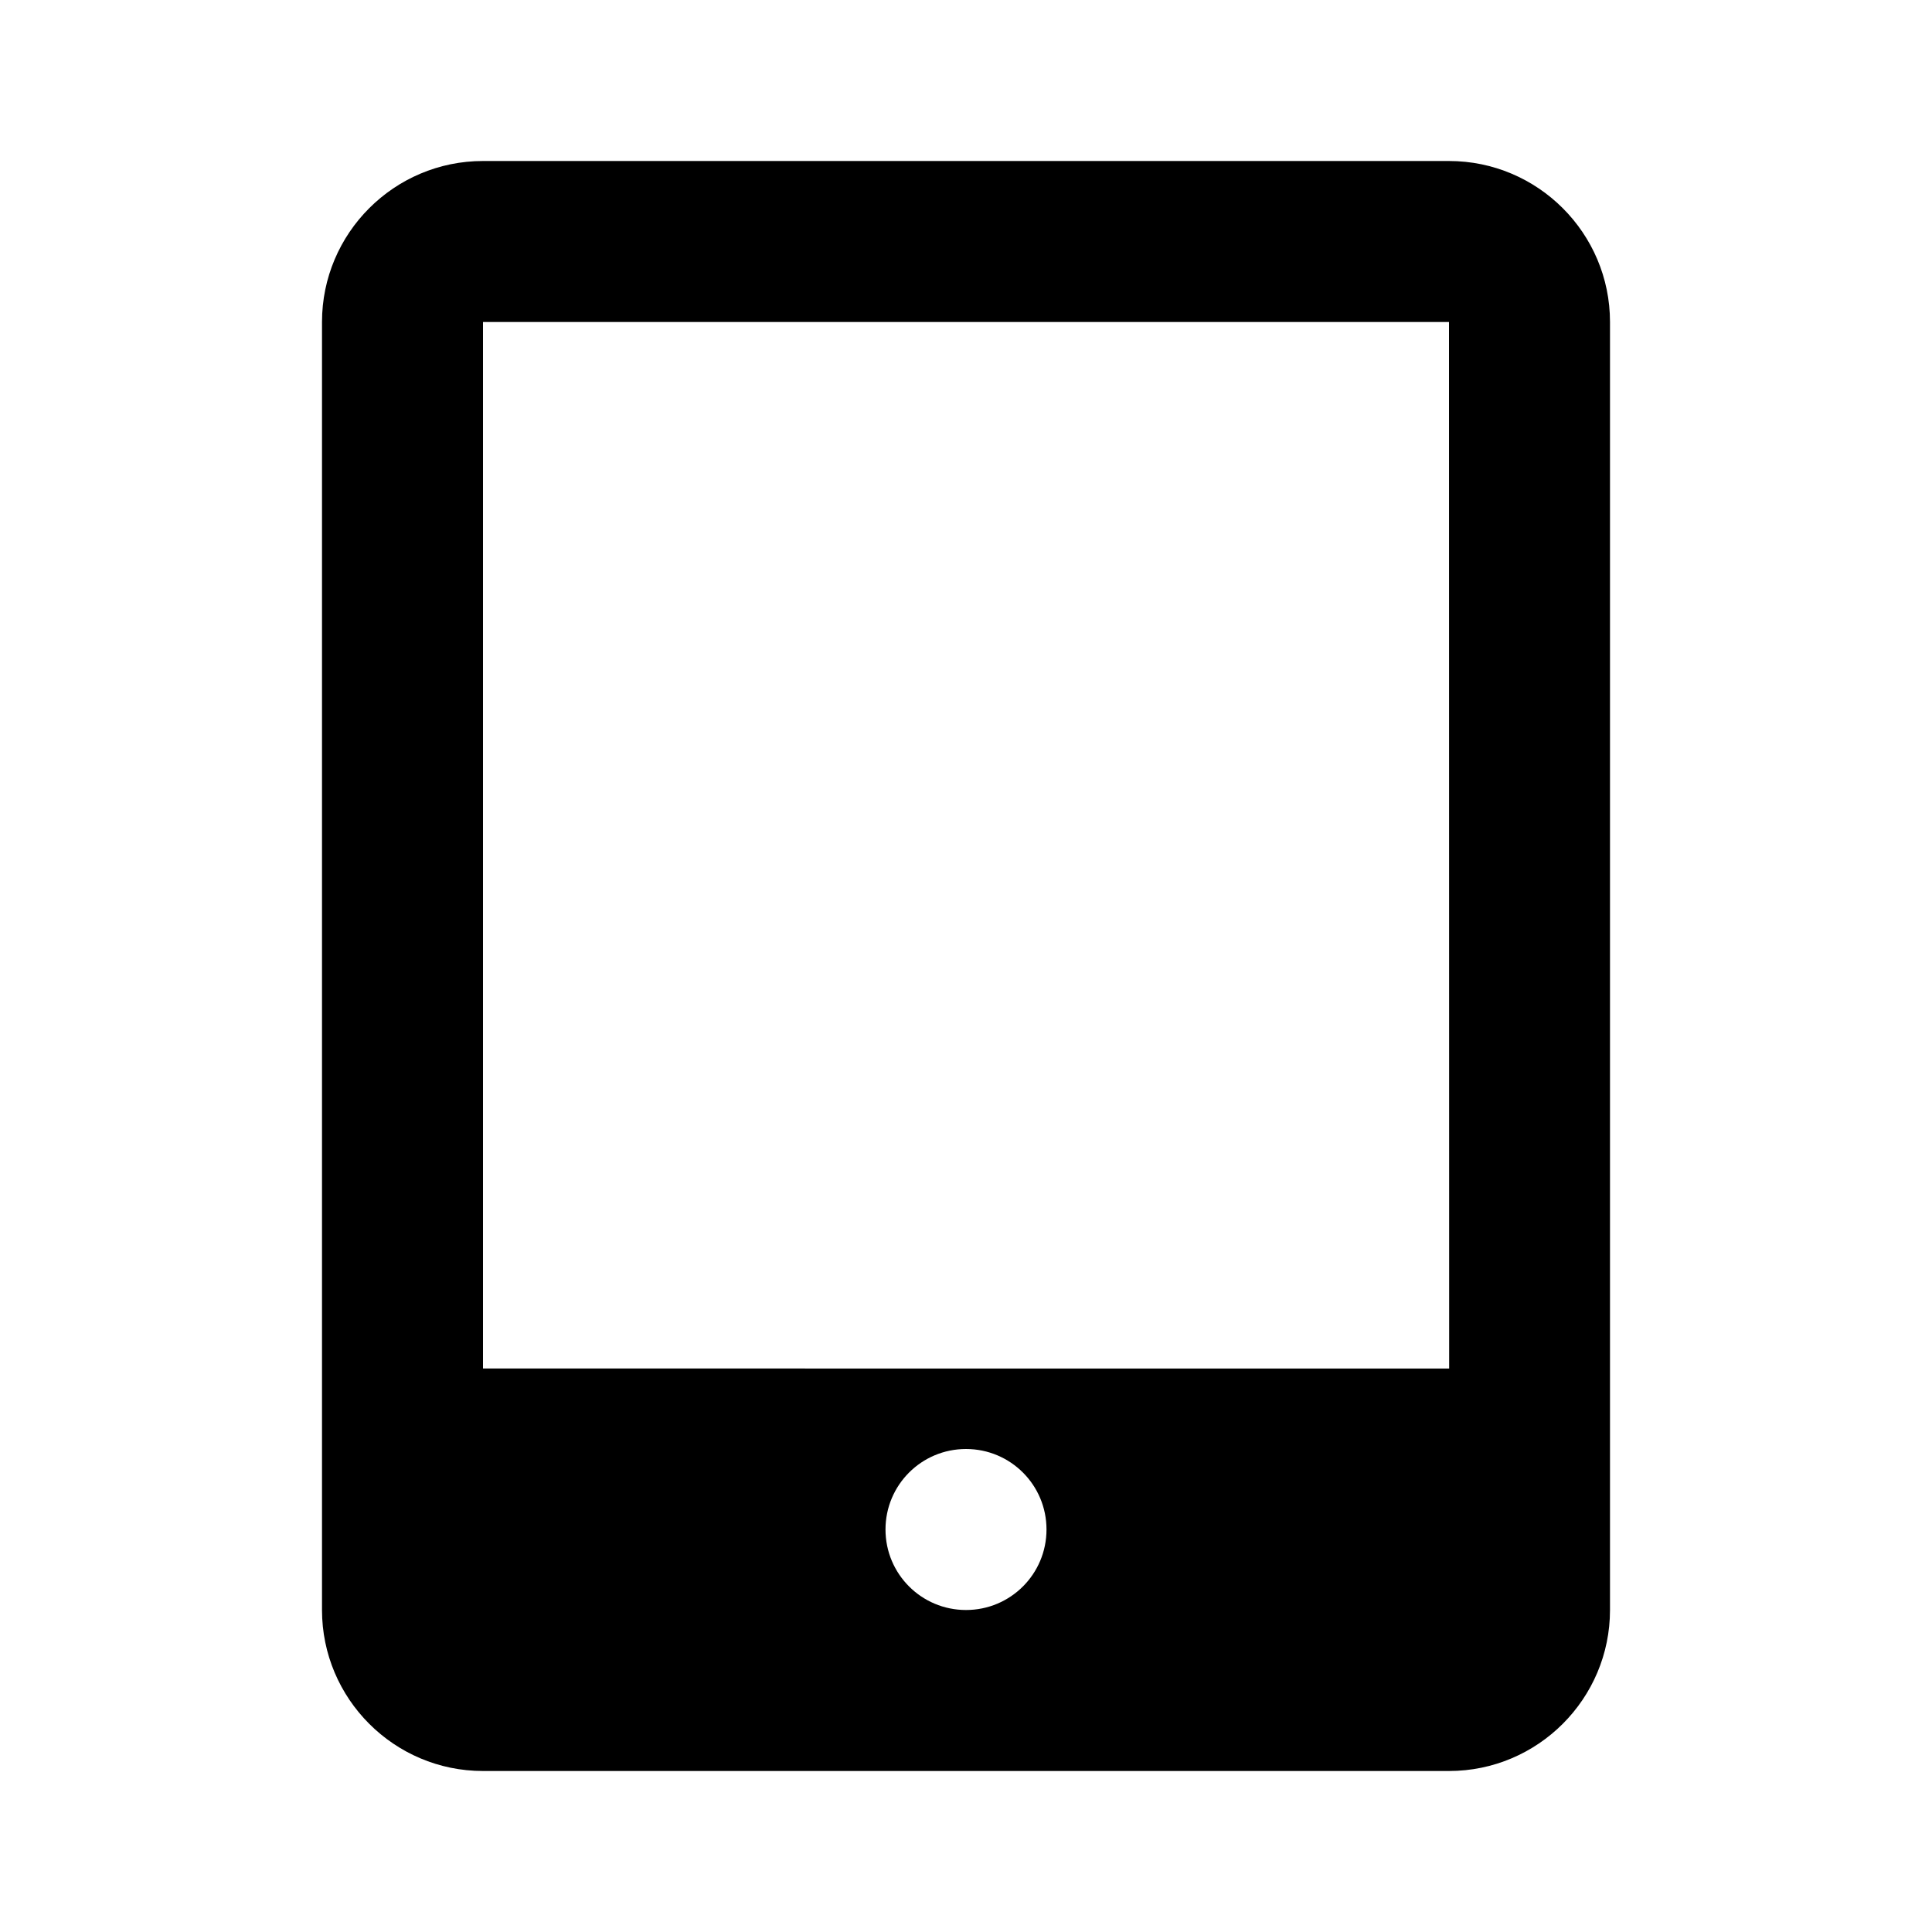 <svg xmlns="http://www.w3.org/2000/svg" width="24" height="24" viewBox="0 0 24 24"><path d="M6,2C4.897,2,4,2.897,4,4v16c0,1.103,0.897,2,2,2h12c1.103,0,2-0.897,2-2V4c0-1.103-0.897-2-2-2H6z M18,4l0.002,13H6V4H18z M11,19c0-0.553,0.447-1,1-1s1,0.447,1,1s-0.447,1-1,1S11,19.553,11,19z"/></svg>